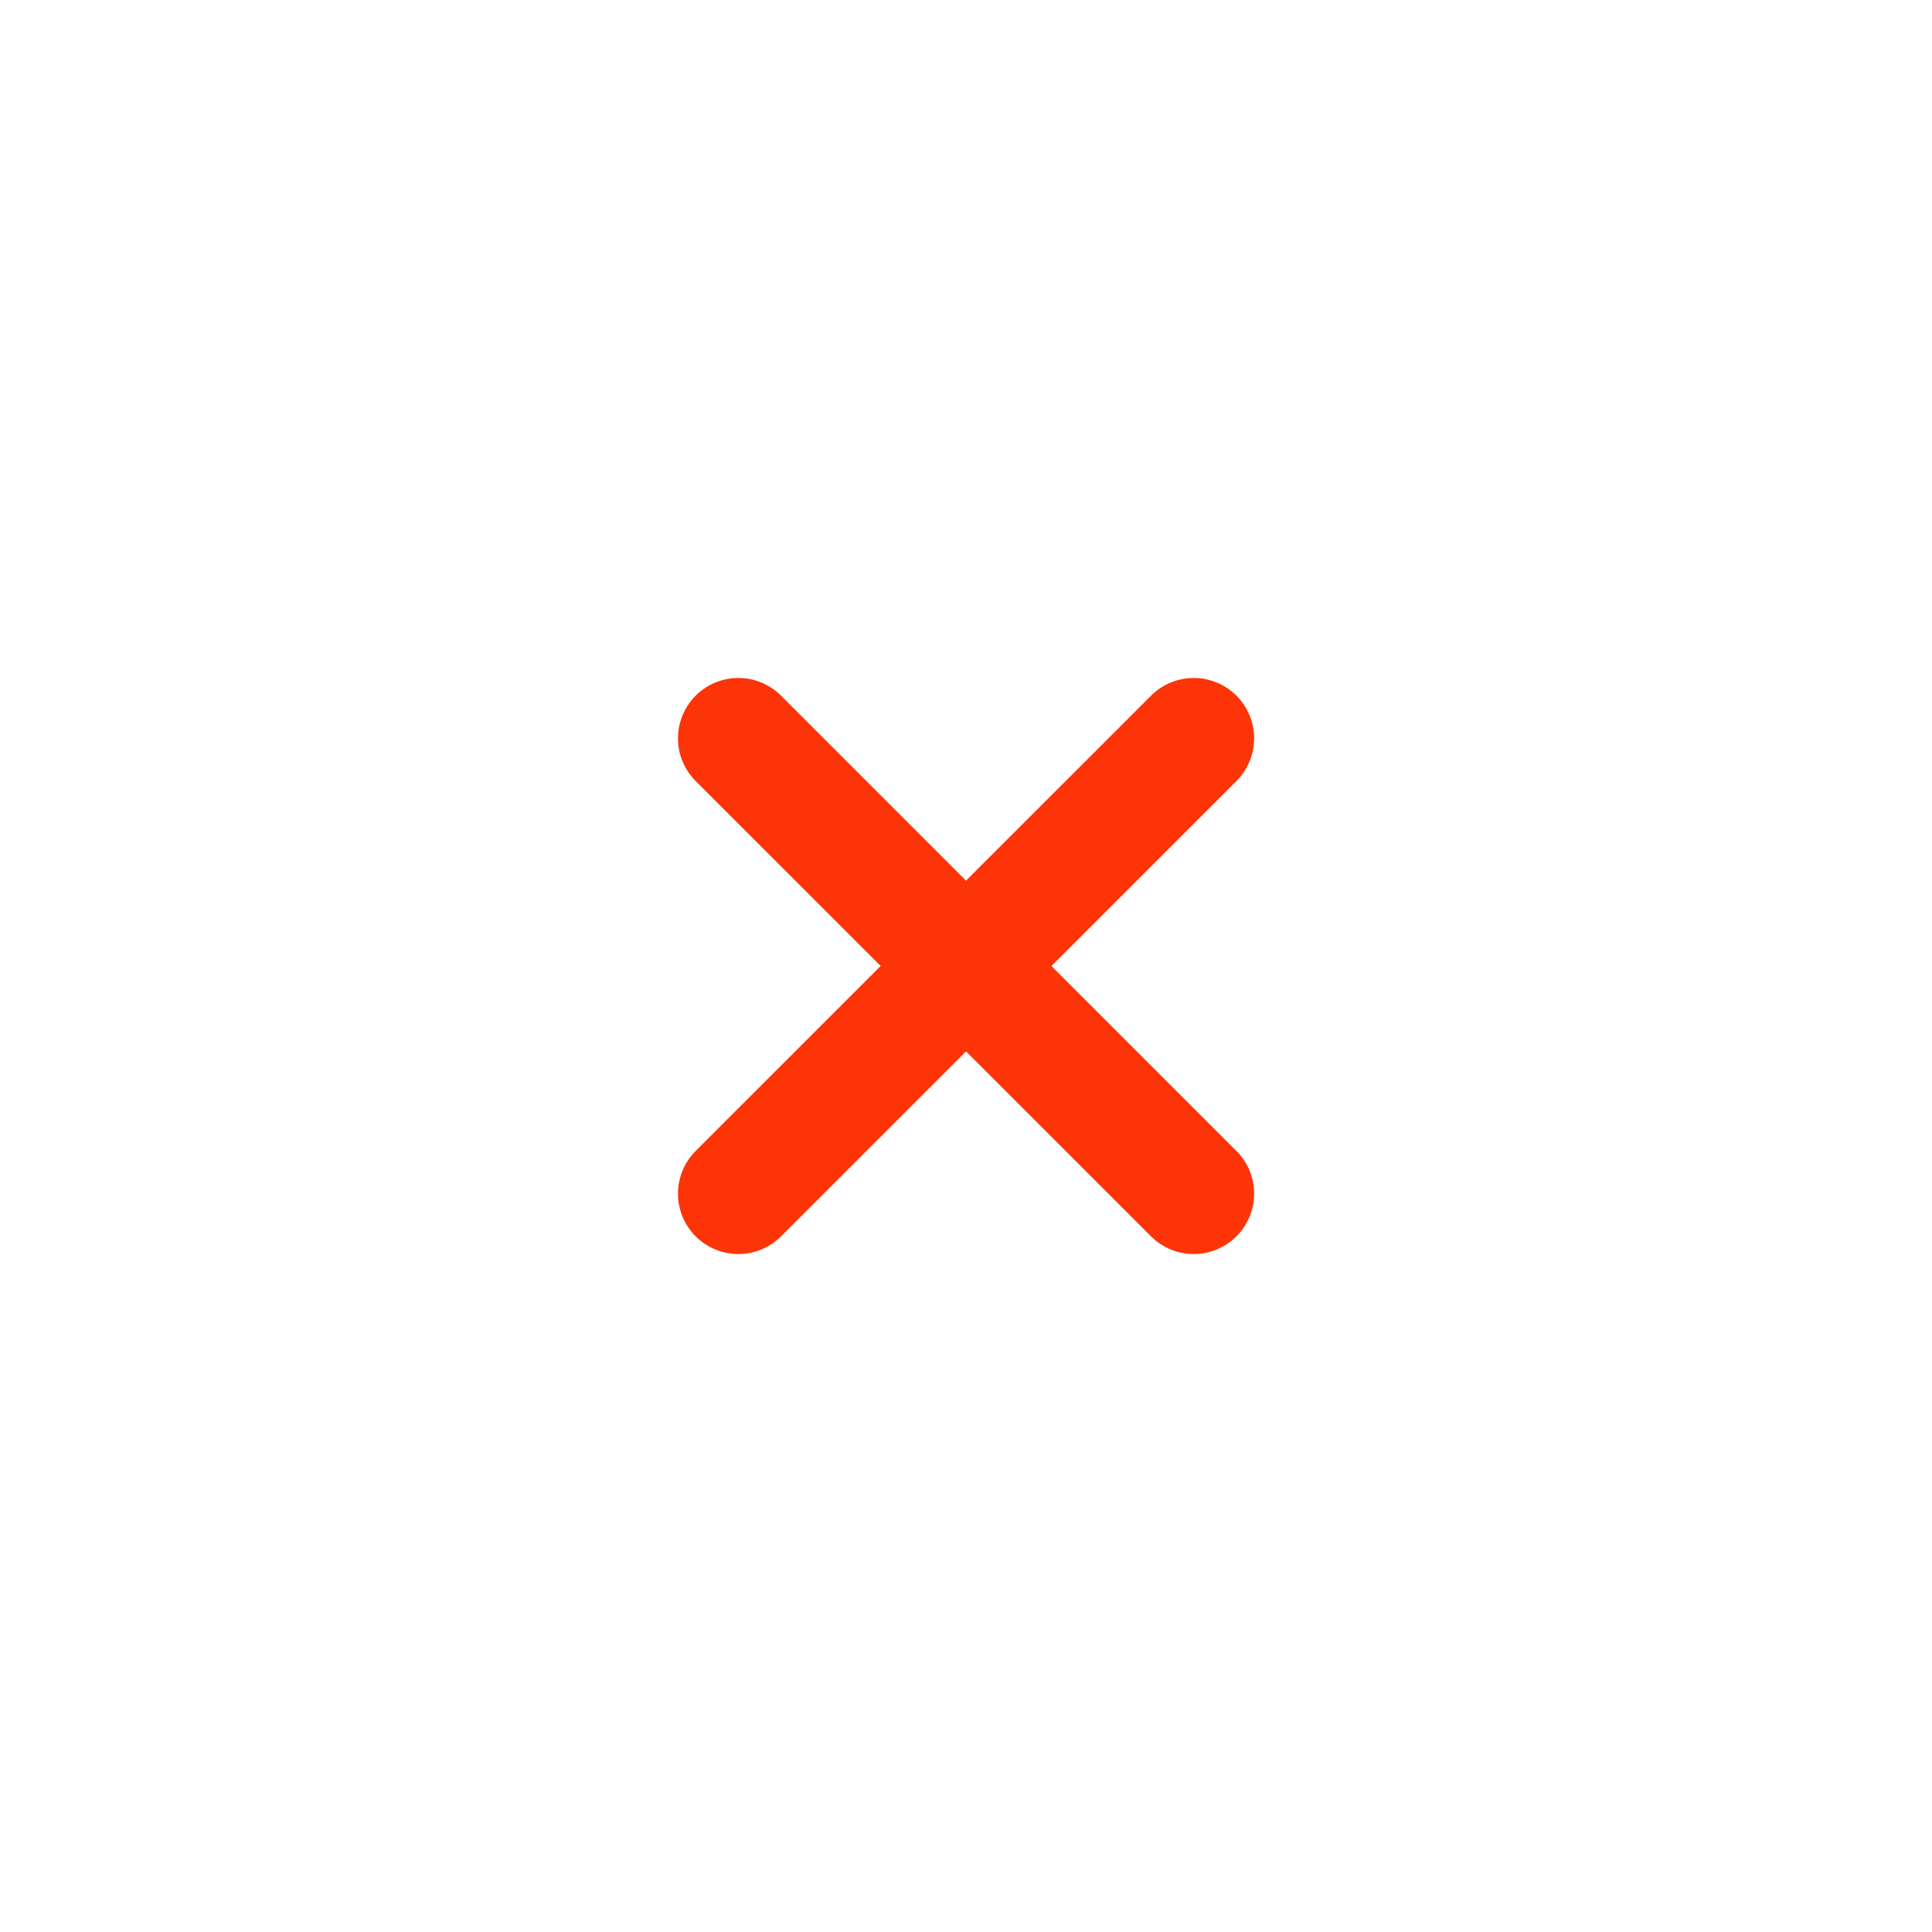 <?xml version="1.0" encoding="UTF-8"?> <svg xmlns="http://www.w3.org/2000/svg" width="24" height="24" viewBox="0 0 24 24" fill="none"><path d="M9.172 14.828L14.829 9.172" stroke="#FC3408" stroke-width="1.5" stroke-linecap="round" stroke-linejoin="round"></path><path d="M14.829 14.828L9.172 9.172" stroke="#FC3408" stroke-width="1.5" stroke-linecap="round" stroke-linejoin="round"></path></svg> 